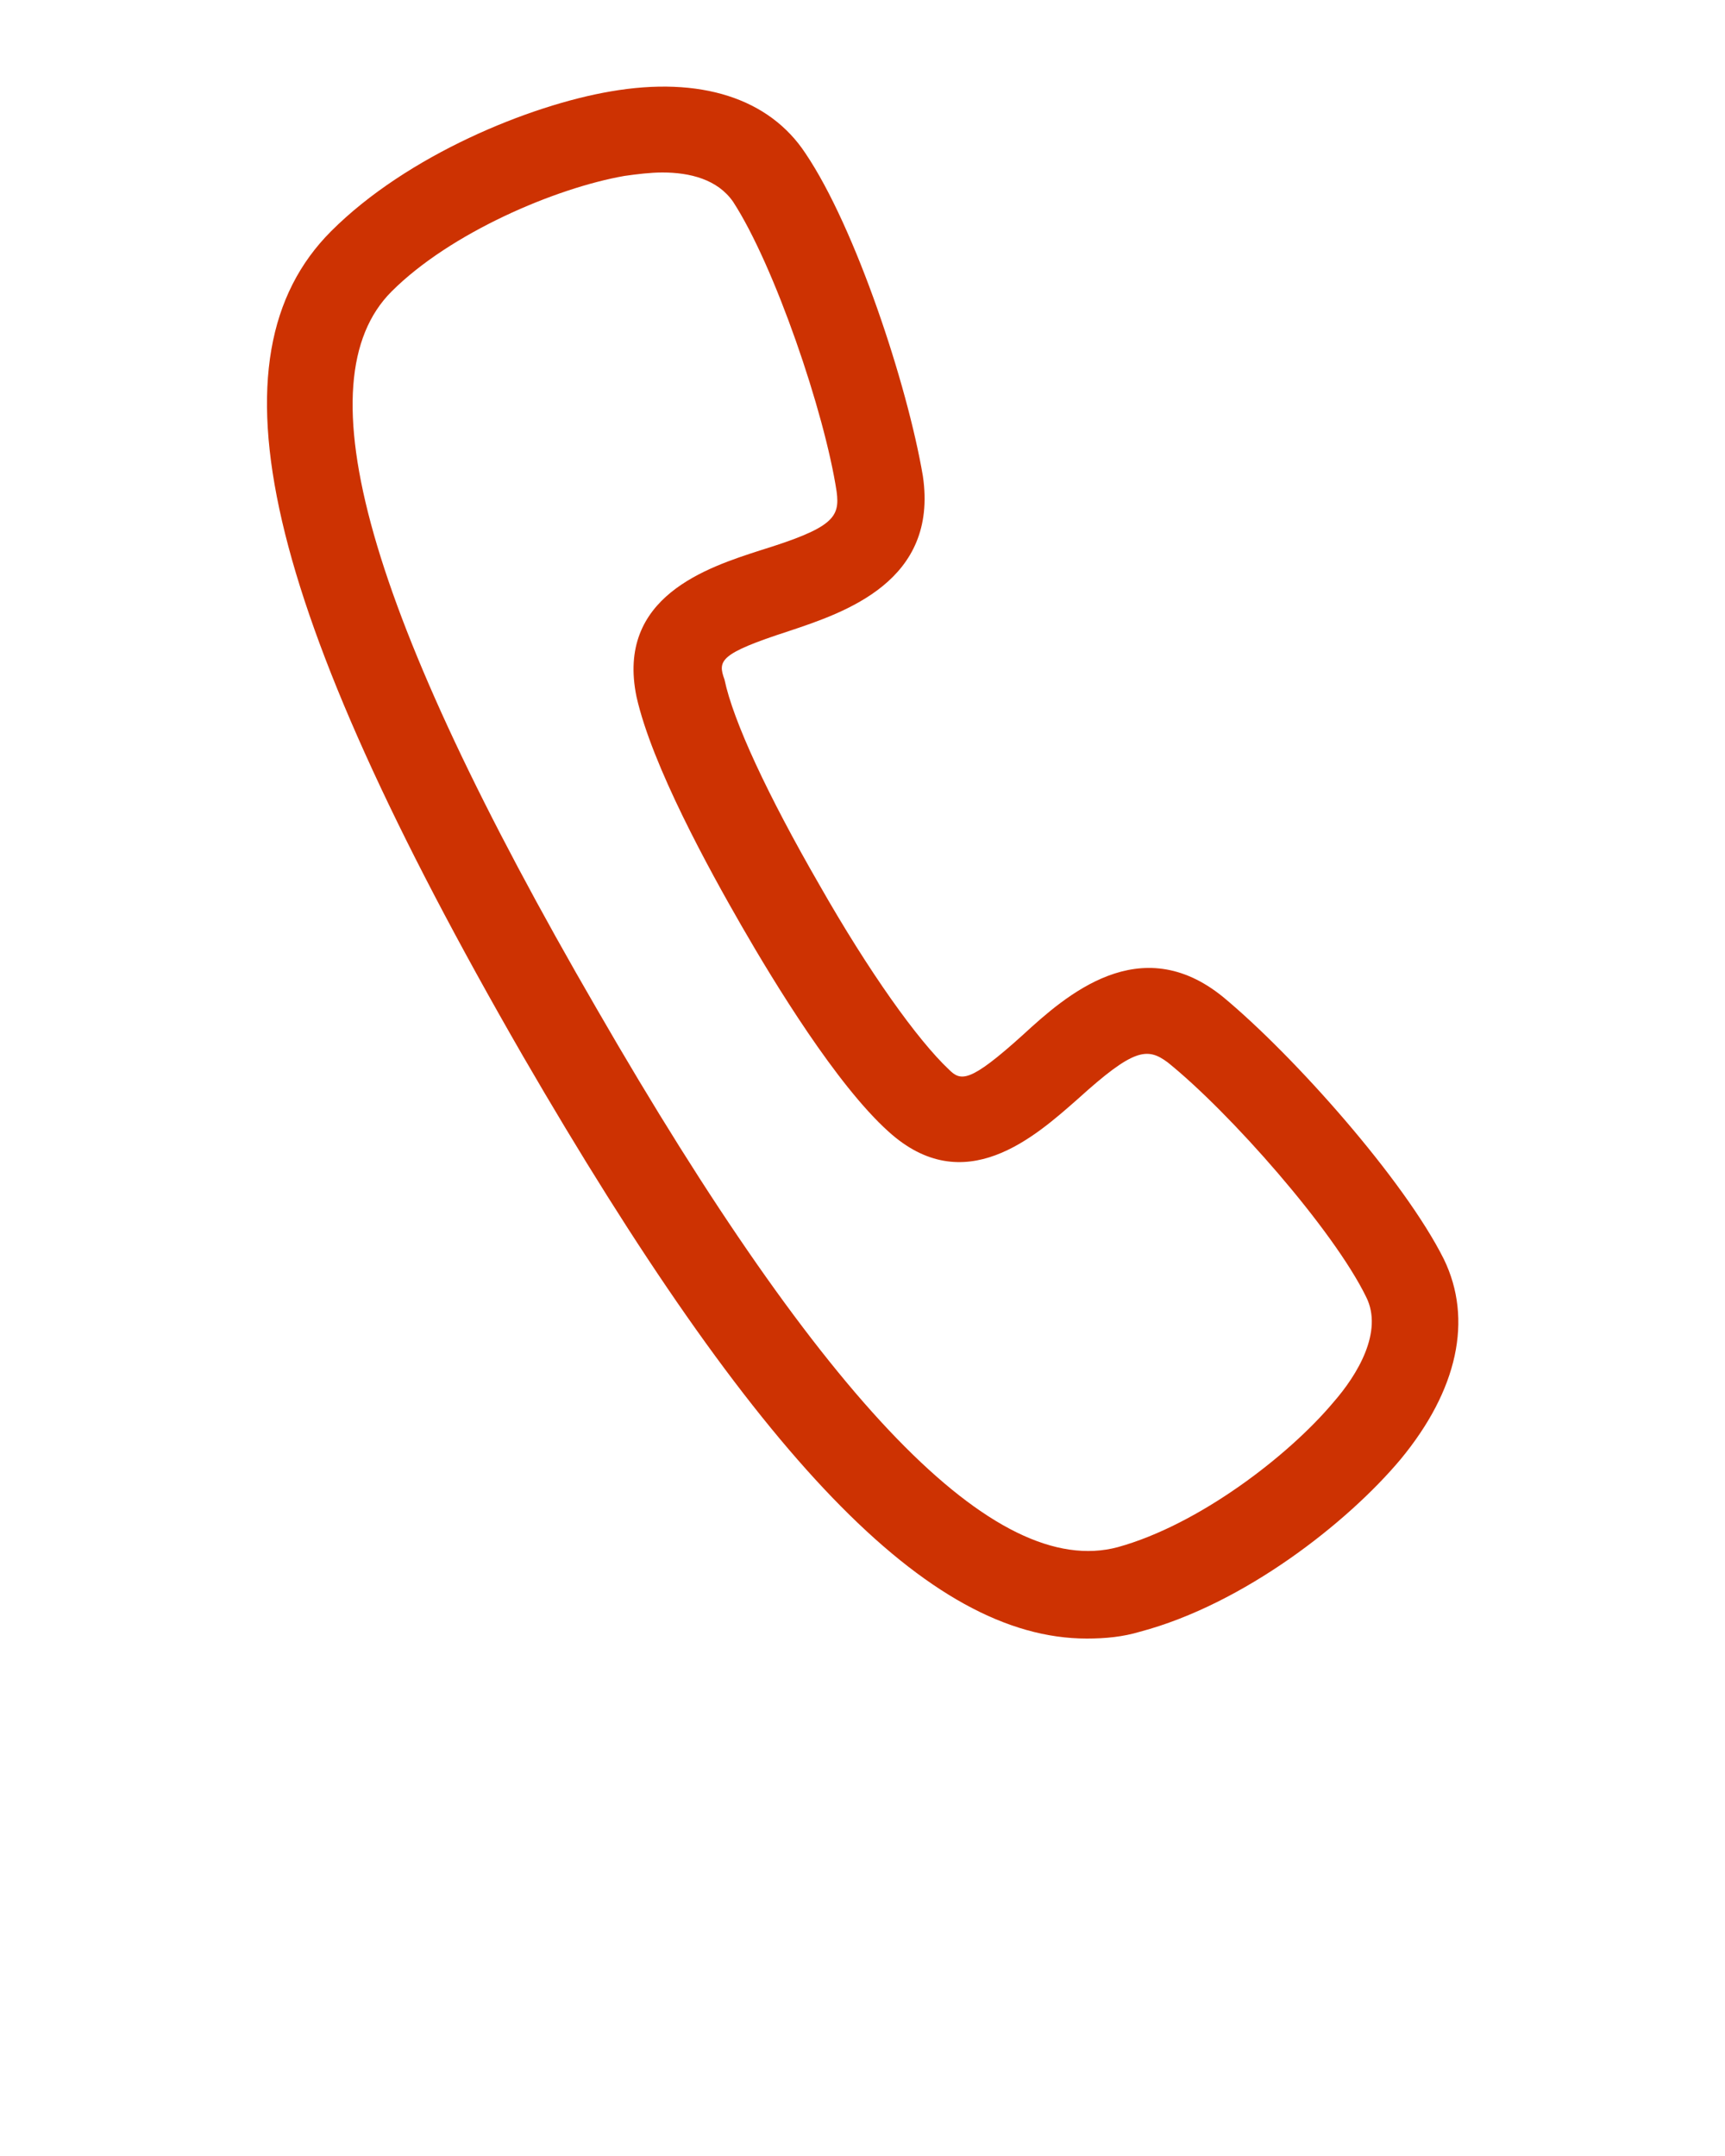 <?xml version="1.0" encoding="utf-8"?>
<!-- Generator: Adobe Illustrator 23.0.3, SVG Export Plug-In . SVG Version: 6.00 Build 0)  -->
<svg version="1.1" id="Capa_1" xmlns="http://www.w3.org/2000/svg" xmlns:xlink="http://www.w3.org/1999/xlink" x="0px" y="0px"
	 viewBox="0 0 100 125" style="enable-background:new 0 0 100 125;" xml:space="preserve">
<style type="text/css">
	.st0{fill:#CD3202;}
</style>
<path class="st0" d="M45.7,36.6c3.3-1.1,8.7-2.9,7.8-9c-0.9-5.3-3.9-14.4-6.8-18.7c-2.1-3.2-6.1-4.5-11.3-3.6
	c-4.7,0.8-11.8,3.7-16.2,8.1c-7.3,7.3-4,21.6,11.1,47.8C43.8,84.5,53.8,95,63,95c1.1,0,2.1-0.1,3.1-0.4c6-1.6,12-6.3,15.1-10
	c3.3-4,4.2-8.1,2.5-11.6c-2.3-4.6-8.7-11.8-12.8-15.2c-4.8-3.9-9.1-0.1-11.6,2.2c-3.1,2.8-3.6,2.7-4.3,2c-1.8-1.7-4.6-5.6-7.5-10.7
	c-3-5.2-5-9.5-5.5-11.9C41.6,38.3,41.7,37.9,45.7,36.6z M36.9,40.4c0.9,4,4.2,10,6.1,13.3c1.9,3.3,5.5,9.2,8.5,11.9
	c4.4,4,8.5,0.3,11-1.9c3.2-2.9,4-3,5.2-2.1c3.6,2.9,9.6,9.7,11.5,13.6c1,2-0.5,4.5-1.9,6.1c-2.6,3.1-7.8,7.1-12.5,8.4
	c-7.1,1.9-17-8.3-30.2-31.2C21.2,35.4,17.5,22.1,22.7,16.9c3.4-3.4,9.5-6,13.5-6.7c0.7-0.1,1.5-0.2,2.2-0.2c1.6,0,3.2,0.4,4.1,1.7
	c2.4,3.7,5.3,12.2,6,16.8c0.2,1.5-0.2,2.1-4.4,3.4C41,32.9,35.7,34.6,36.9,40.4z"/>
</svg>
